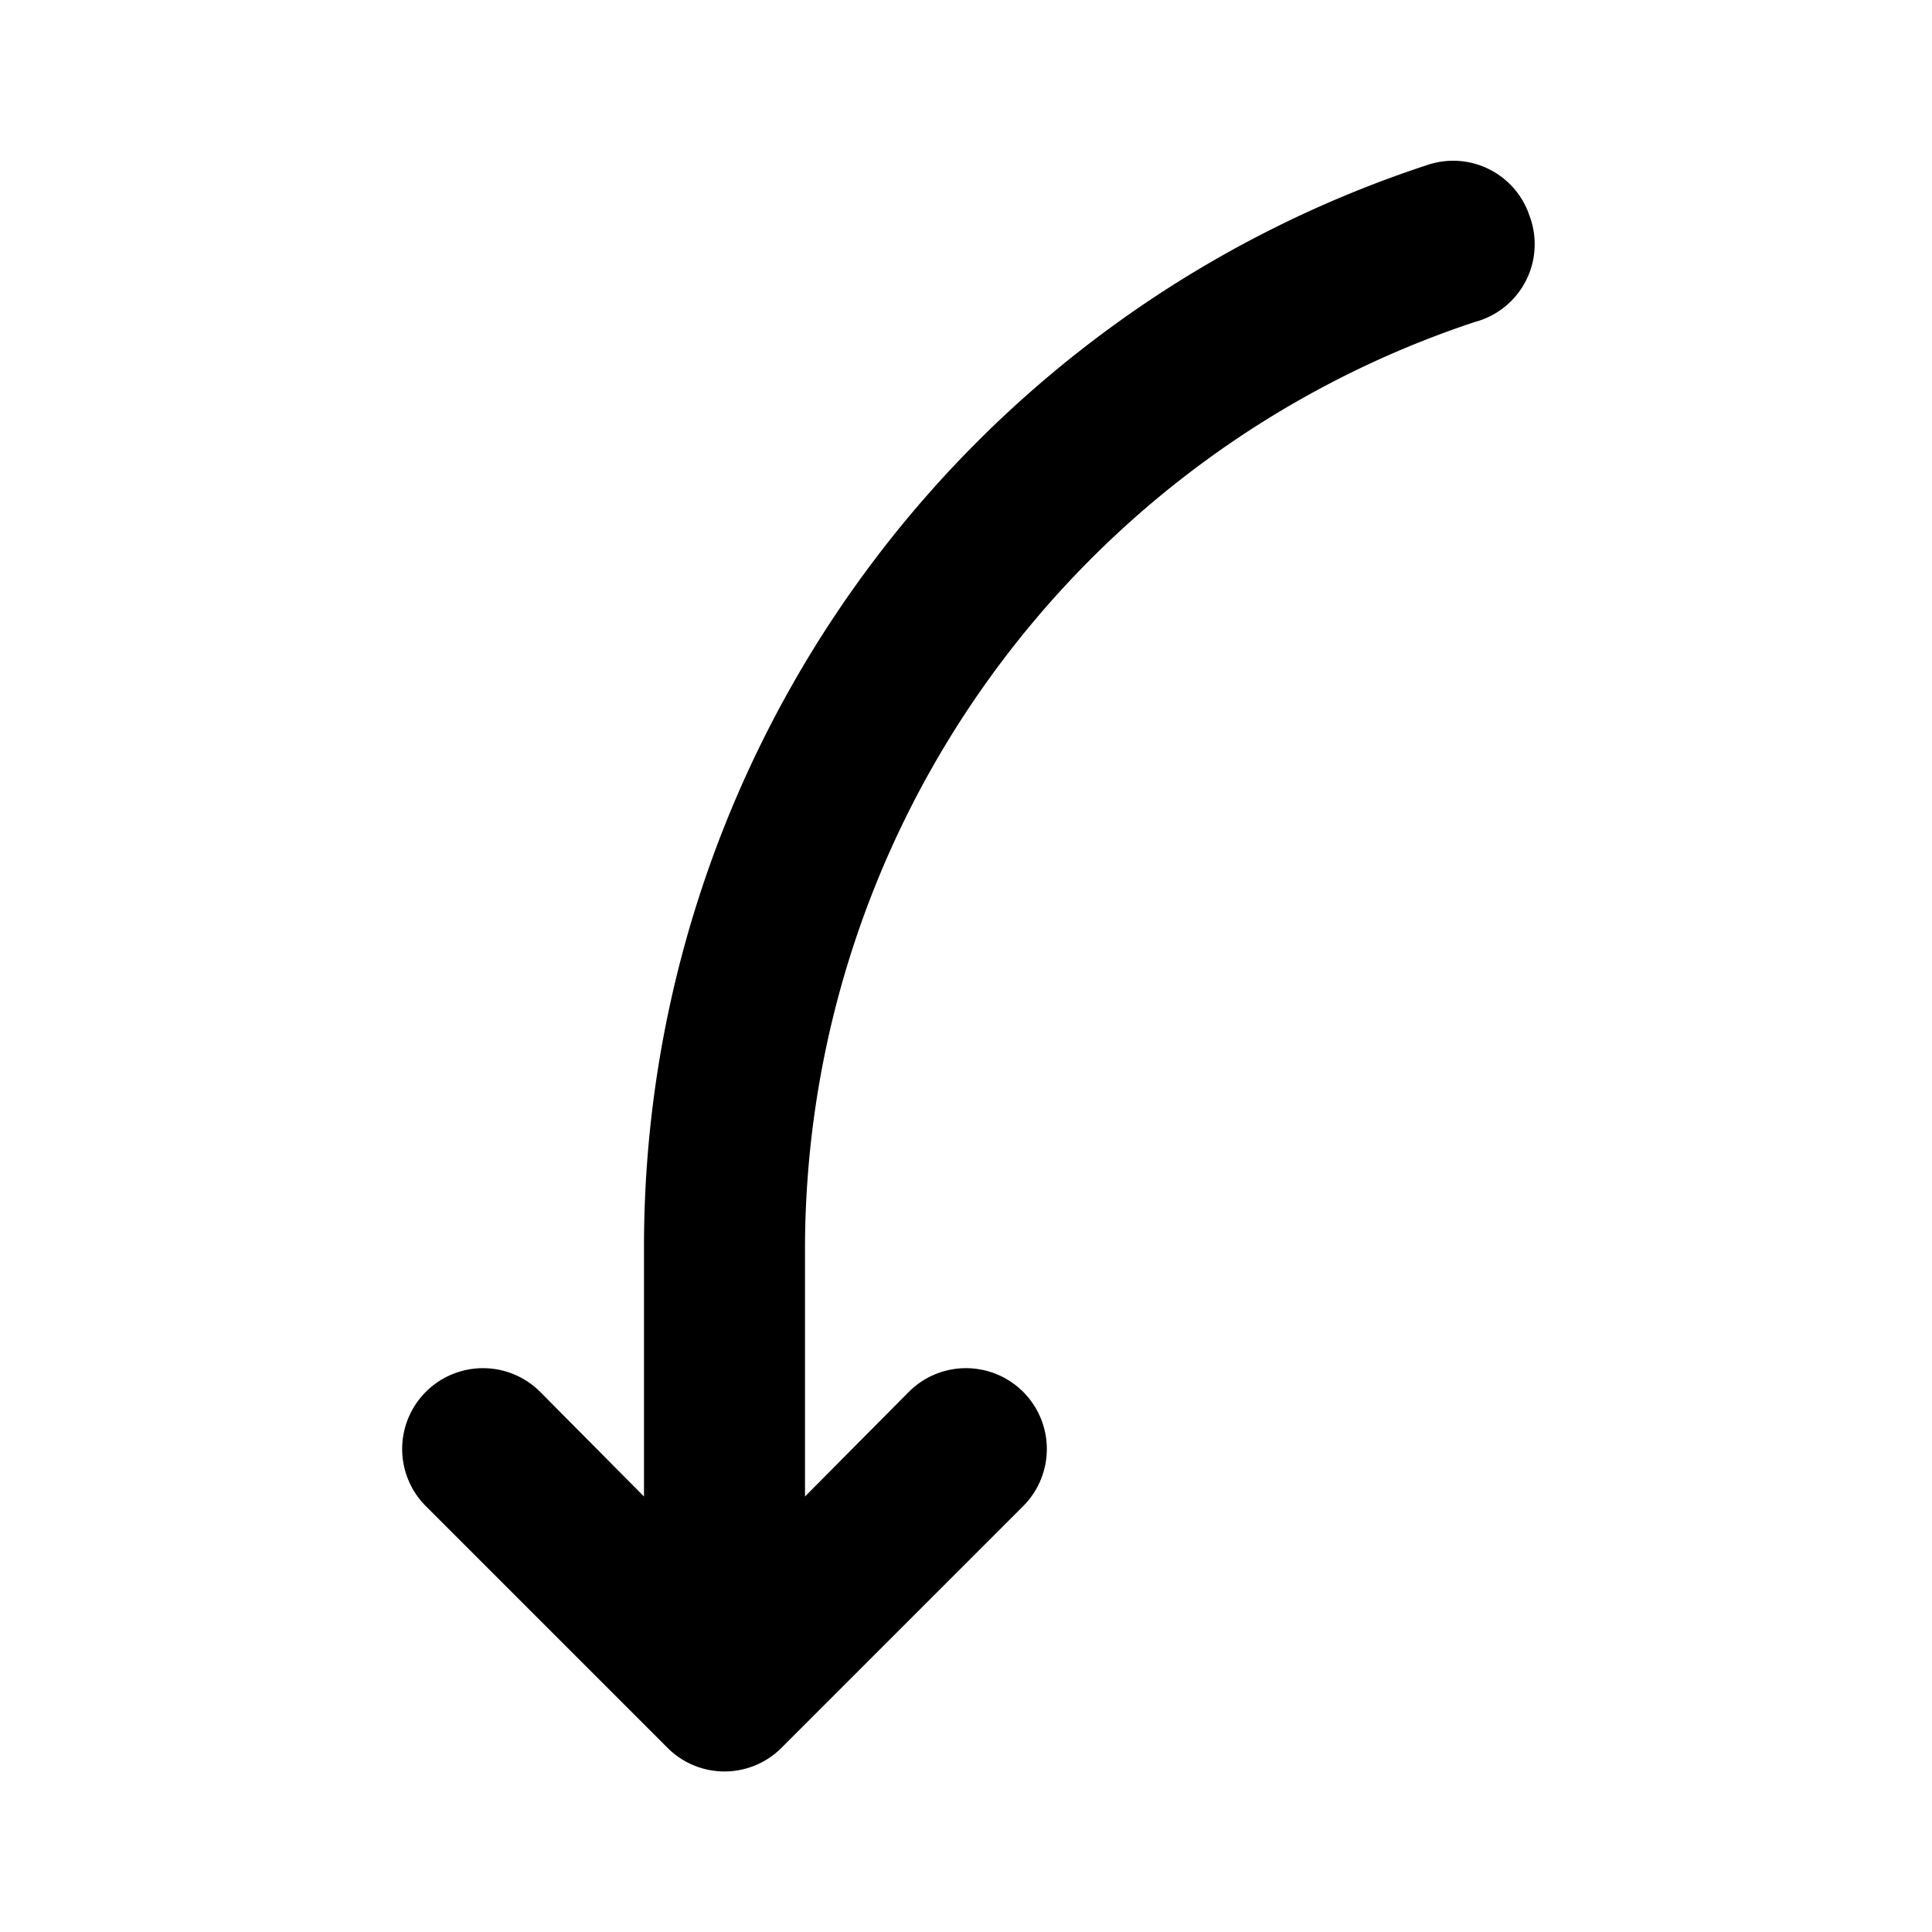 <?xml version="1.0" encoding="utf-8"?>
<svg fill="#000000" width="800px" height="800px" viewBox="0 0 24 24" id="curve-arrow-down-8" data-name="Flat Color" xmlns="http://www.w3.org/2000/svg" class="icon flat-color"><path id="primary" d="M19,2.68a1,1,0,0,0-1.27-.63A14.14,14.14,0,0,0,8,15.49v3.1l-1.29-1.3a1,1,0,0,0-1.42,1.42l3,3a1,1,0,0,0,1.42,0l3-3a1,1,0,0,0-1.42-1.42L10,18.59v-3.1A12.14,12.14,0,0,1,18.32,4,1,1,0,0,0,19,2.68Z" style="fill: rgb(0, 0, 0);"></path></svg>